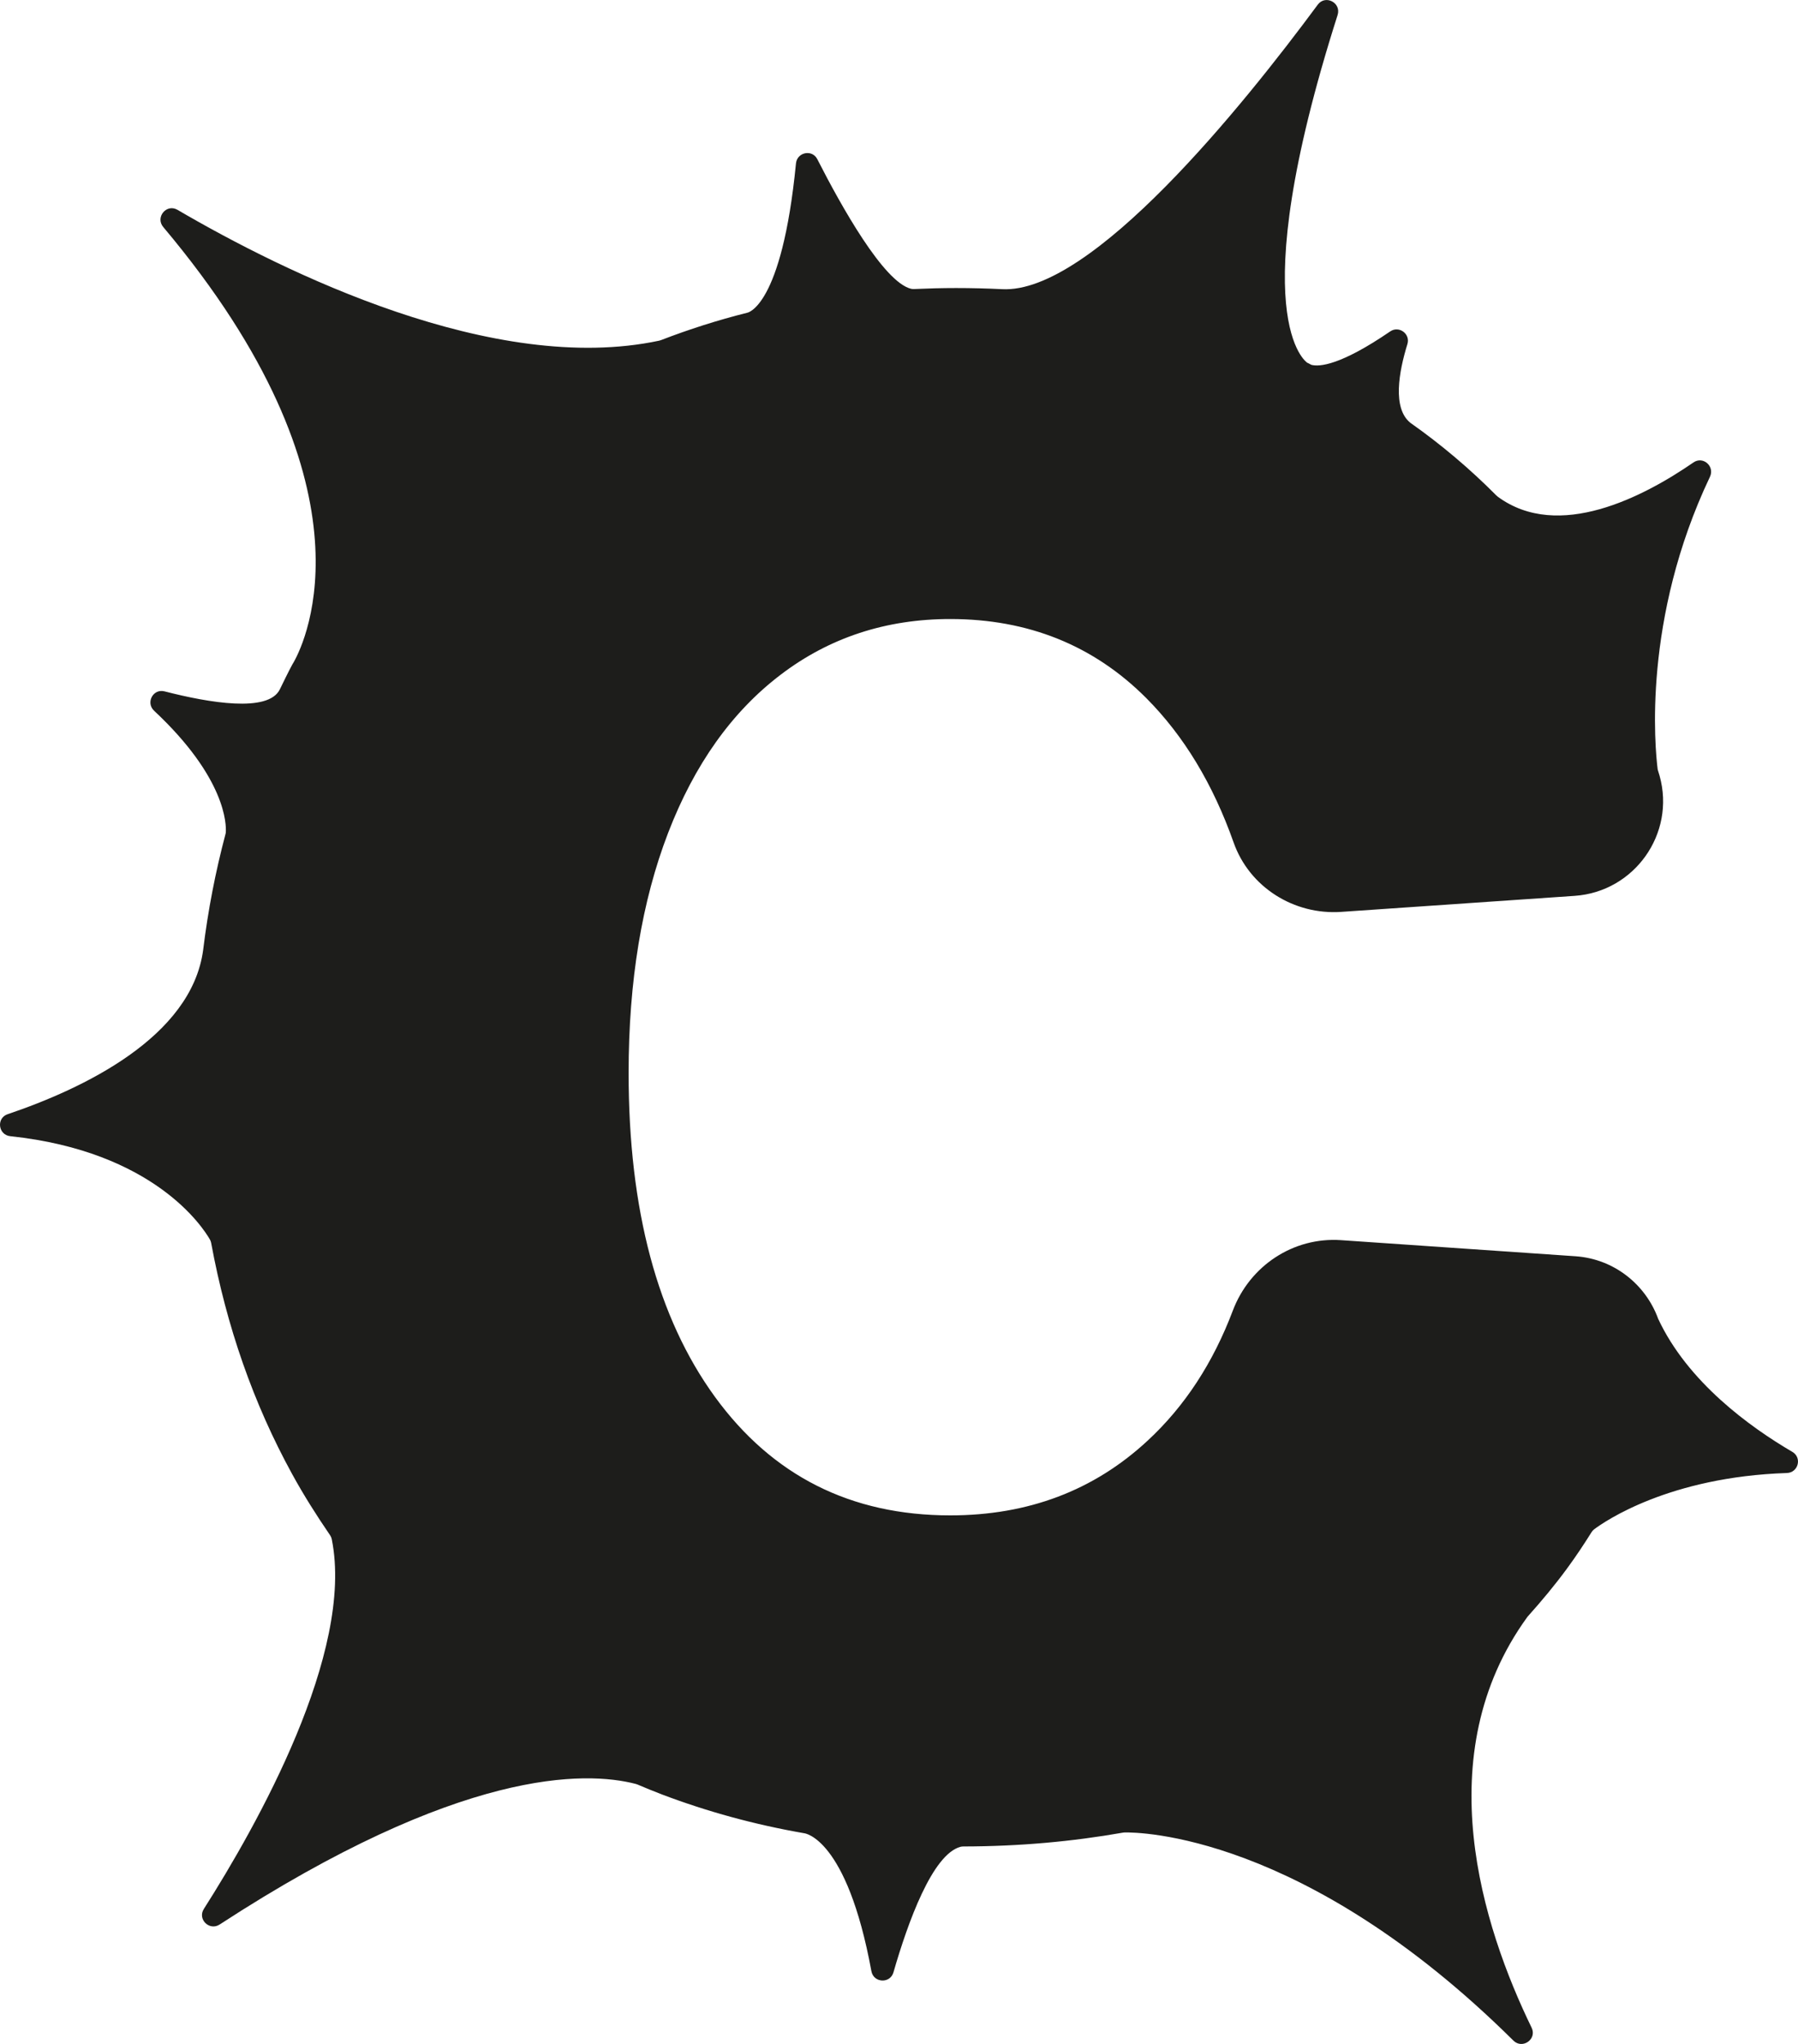 <svg viewBox="0 0 844.98 960.54" xmlns="http://www.w3.org/2000/svg" data-name="Ebene 1" id="Ebene_1">
  <defs>
    <style>
      .cls-1 {
        fill: #1d1d1b;
      }
    </style>
  </defs>
  <path d="M779.2,619.59c-5.83-15.82-20.5-27.96-38.85-29.22l-110.14-7.56c-22.42-1.54-42.89,12.07-50.84,33.12-9.31,24.63-22.65,45.01-40.03,61.1-25.22,23.42-56.14,35.12-92.77,35.12-46.69,0-83.6-18.6-110.61-55.74-27.01-37.2-40.54-87.89-40.54-152.14,0-43.13,6.21-80.72,18.57-112.87,12.36-32.1,29.97-56.91,52.9-74.33,22.87-17.42,49.49-26.16,79.69-26.16,36.63,0,67.38,12.38,92.1,37.14,17.65,17.73,31.34,40.34,41.07,67.88,7.42,21.02,28.38,34.14,50.58,32.61l109.68-7.53c28.09-1.93,47.5-29.21,39.94-56.37-.28-1-.61-1.98-.9-2.98-1.29-10.15-7.23-70.68,24.55-137.58,2.35-4.95-3.24-9.87-7.74-6.76-23.51,16.22-63.47,37.03-91.91,16.15-.25-.19-.5-.4-.72-.62-12.4-12.48-25.85-23.89-40.41-34.14-8.52-6.85-5.43-23.98-1.4-37,1.48-4.8-3.94-8.79-8.08-5.96-23.46,16.05-33.31,16.67-37.03,15.71-.68-.33-1.33-.7-2.01-1.03,0,0-31.3-20.3,14.31-163.36,1.84-5.76-5.73-9.73-9.32-4.88-35.16,47.59-106.42,136.1-148.45,133.7-7.1-.34-14.26-.53-21.52-.53-6.62,0-13.15.18-19.63.47-.52.02-1.02.01-1.53-.11-12.89-3.16-32.8-38.8-44.06-60.91-2.42-4.76-9.51-3.31-10.03,2.01-6.65,67.9-22.94,70.16-22.94,70.16-13.9,3.49-27.38,7.8-40.49,12.86-.28.11-.57.2-.87.26-77.68,16.54-176.3-32.23-226.36-61.49-5.17-3.02-10.54,3.51-6.68,8.09,101.84,121.05,66.95,194.39,61.37,204.36-.23.41-.48.79-.71,1.2-2.1,3.86-3.96,7.85-5.92,11.79-5.5,10.94-33.15,6.26-54.16.85-5.37-1.38-8.93,5.33-4.88,9.12,33.89,31.69,33.93,53.59,33.69,57.09-.02.33-.07.59-.16.91-4.65,17.51-8.19,35.61-10.48,54.38-5.47,41.11-56.66,65.3-91.89,77.22-5.41,1.83-4.45,9.73,1.23,10.33,67.75,7.16,90.67,43.02,93.87,48.63.27.48.45,1,.55,1.55,7.23,39.25,19.89,75.54,38.15,108.78,5.45,9.93,11.43,19.34,17.67,28.47.42.62.72,1.3.87,2.03,10.68,53.27-35.29,134.67-60.14,173.71-3.08,4.83,2.63,10.42,7.43,7.3,113.05-73.62,171.97-72.21,195.58-66.06.27.07.51.16.77.26,3.81,1.61,7.62,3.2,11.5,4.67l.1.04c21.22,8.04,43.45,14.14,66.75,18.19,0,0,20.02,1.85,31.6,64.82,1.02,5.56,8.8,5.98,10.37.55,6.8-23.58,18.3-55.44,31.5-58.99.48-.13.97-.16,1.46-.16,26.12-.04,51.05-2.3,74.94-6.51.25-.04.46-.07.72-.07,5.99-.13,84.18.15,182.72,97.81,4.25,4.21,11.18-.66,8.57-6.05-23.05-47.43-48.98-128.16-2.13-192.87.12-.17.25-.33.39-.49,6.48-7.23,12.72-14.7,18.51-22.62,4.04-5.51,7.8-11.16,11.39-16.9.33-.52.73-.98,1.22-1.35,4.98-3.74,35.22-24.62,90.55-26.45,5.41-.18,7.25-7.22,2.58-9.95-19.82-11.59-49.25-32.82-63.12-62.68Z" class="cls-1"></path>
</svg>